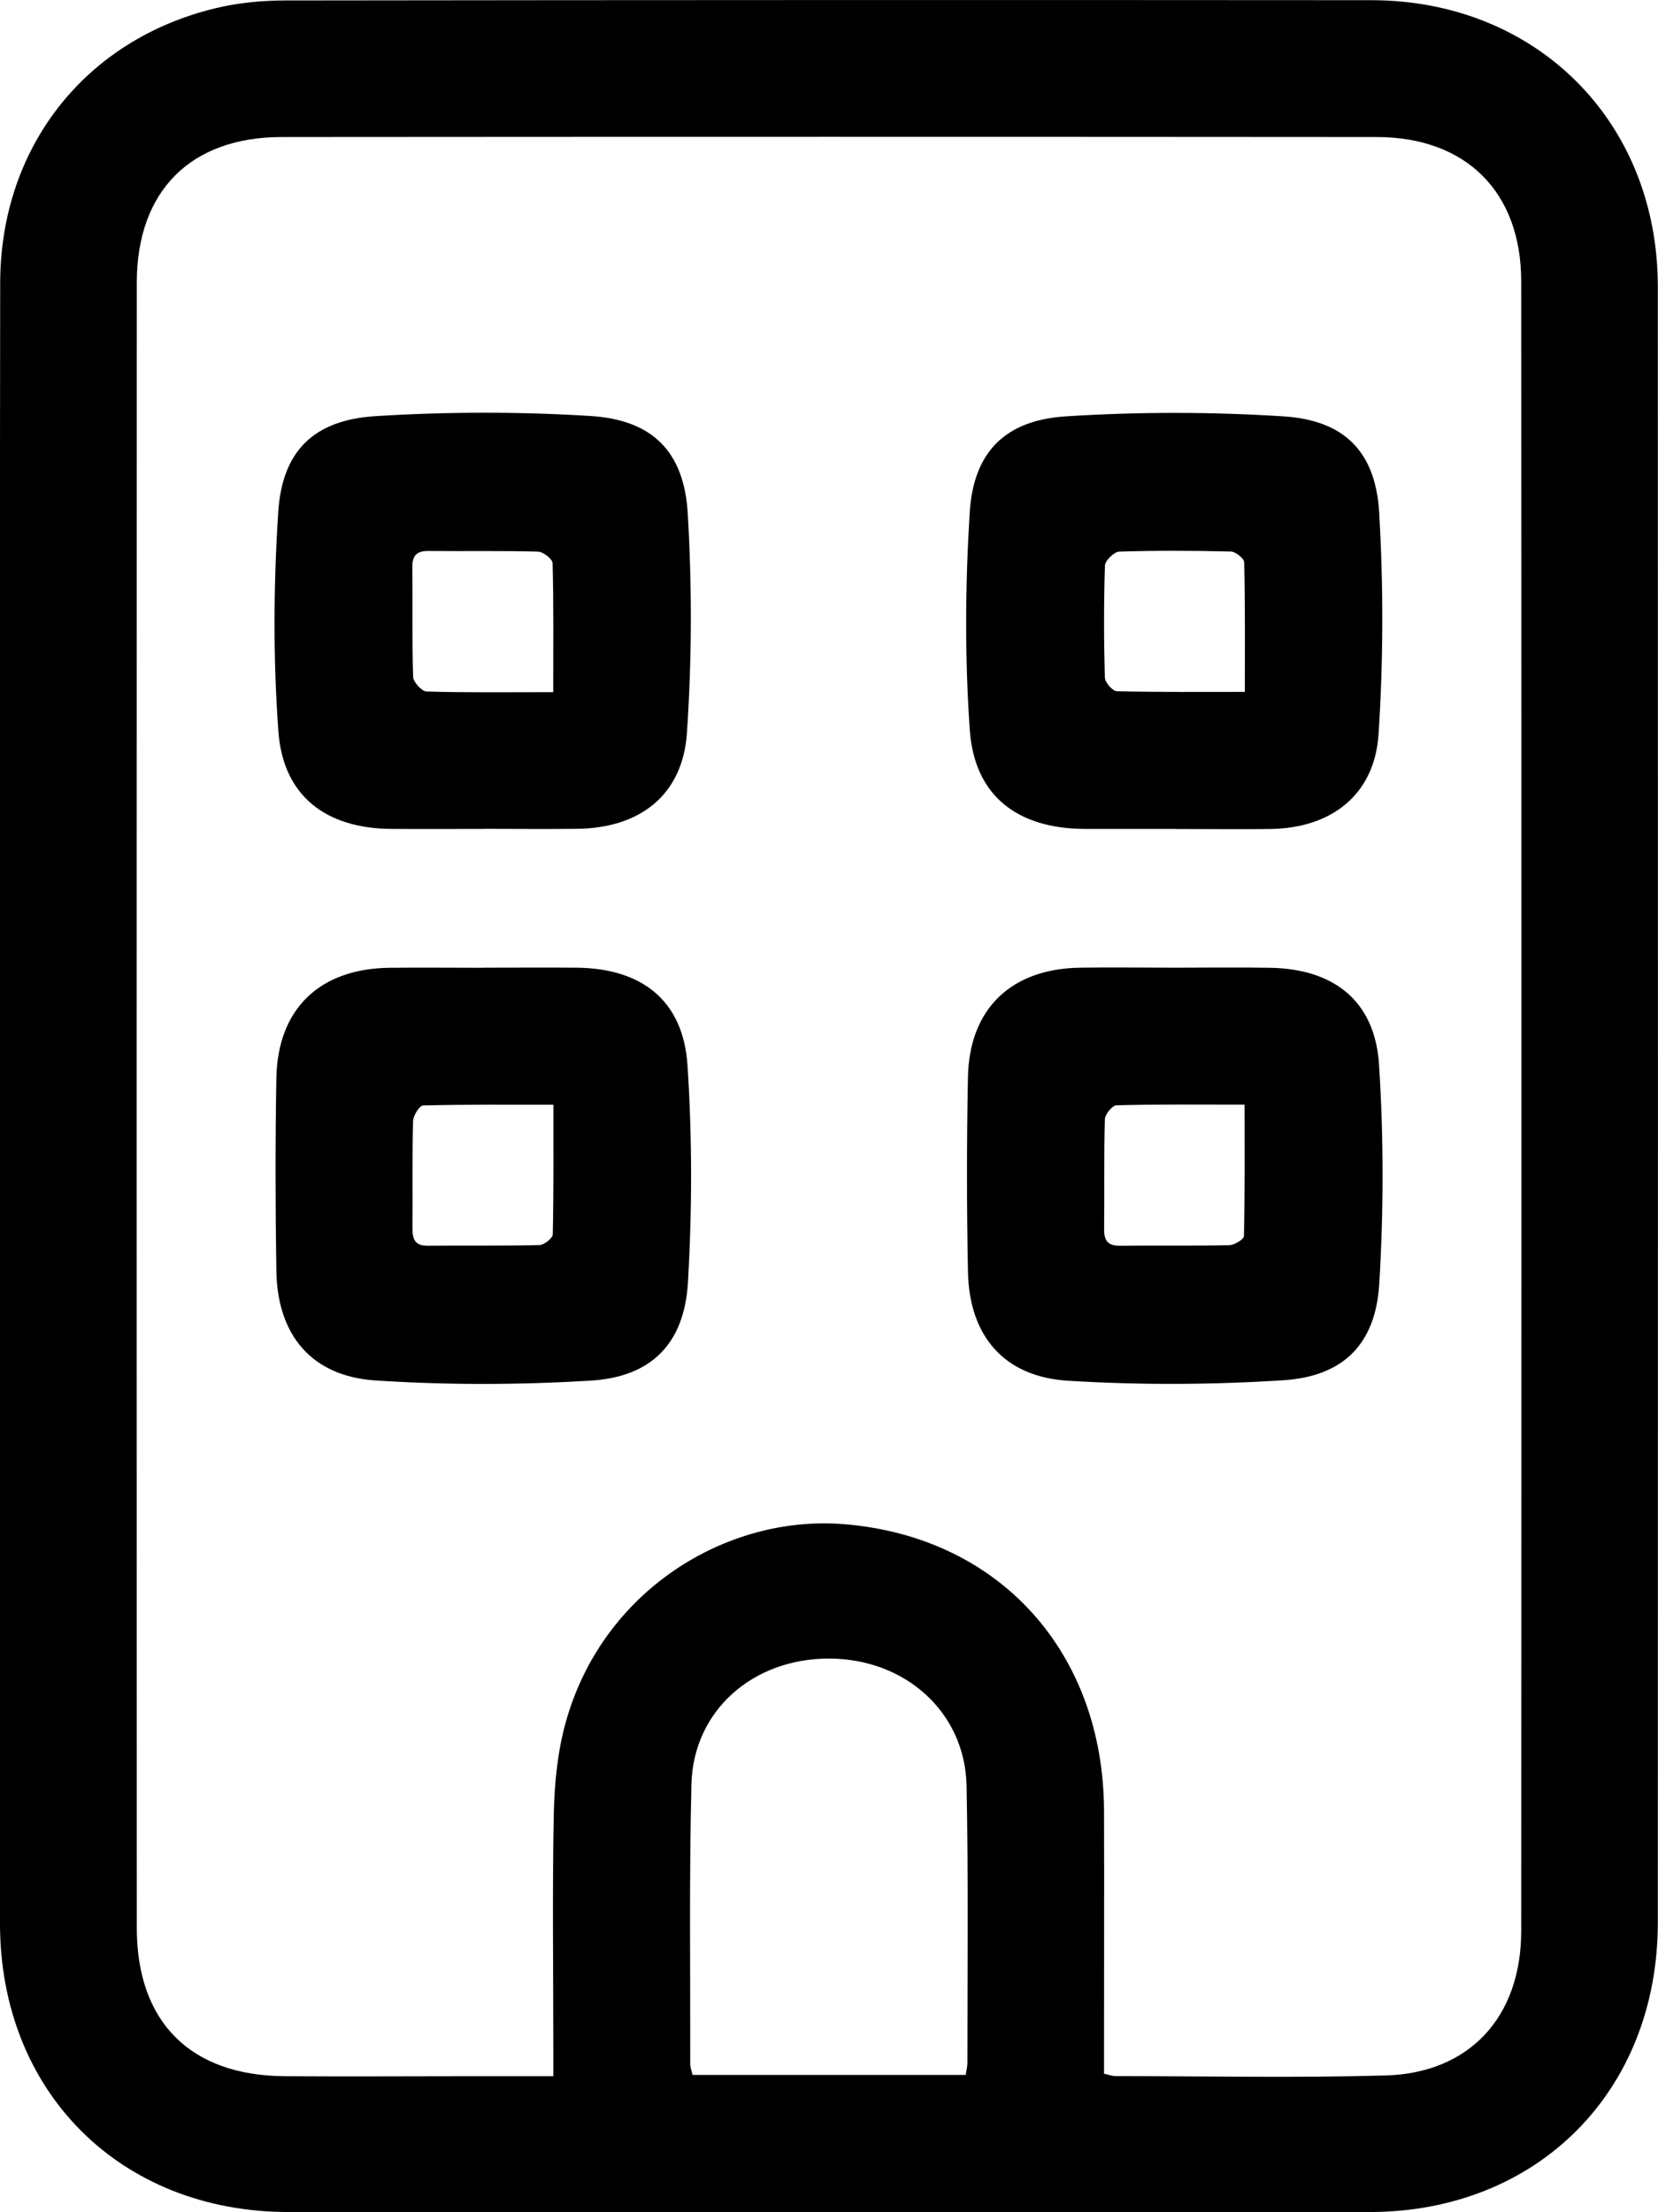<?xml version="1.0" encoding="UTF-8"?>
<svg id="Layer_1" data-name="Layer 1" xmlns="http://www.w3.org/2000/svg" viewBox="0 0 180.95 241.34">
  <path d="M0,120.59c0-29.91-.03-59.83,.02-89.74C.05,16.08,9.27,4.33,23.51,.9,25.99,.3,28.61,.05,31.17,.05,70.66,0,110.16-.01,149.65,.02c18.04,.01,31.28,13.25,31.28,31.24,.02,59.49,.02,118.99,0,178.48,0,18.39-13.11,31.56-31.45,31.58-39.33,.03-78.66,.03-117.99,0C13.1,241.31,0,228.19,0,209.83c0-29.75,0-59.49,0-89.24Zm60.39,105.92c0-1.34,0-2.24,0-3.14,0-8.5-.12-17,.05-25.5,.07-3.3,.4-6.69,1.27-9.86,3.95-14.44,17.53-22.79,30.43-21.73,17.07,1.4,28.29,14.1,28.35,31.25,.03,8.67,0,17.33,0,26,0,.89,0,1.78,0,2.7,.61,.13,.92,.26,1.24,.26,9.83,0,19.67,.21,29.5-.07,9.16-.26,14.78-6.39,14.79-15.73,.03-60,.03-119.99,0-179.99,0-9.76-6.02-15.74-15.77-15.75-39.83-.03-79.66-.03-119.49,0-9.96,0-15.83,5.89-15.83,15.89-.02,59.83-.02,119.66,0,179.49,0,10.27,5.86,16.1,16.12,16.17,6.83,.05,13.67,0,20.5,0,2.82,0,5.64,0,8.85,0Zm45.01-.15c.07-.53,.18-.92,.18-1.32,0-10.07,.11-20.14-.09-30.21-.16-8.02-6.66-13.86-14.97-13.89-8.36-.03-14.87,5.69-15.06,13.74-.25,10.15-.11,20.31-.13,30.46,0,.39,.15,.77,.25,1.22h29.83Z"/>
  <path d="M128.34,90.43c-3.33,0-6.66,.01-9.99,0-7.32-.04-12-3.61-12.51-10.79-.55-7.87-.5-15.83-.01-23.71,.41-6.62,3.87-10.09,10.51-10.51,7.87-.5,15.83-.5,23.7,0,6.67,.42,10.09,3.84,10.48,10.5,.47,8.04,.46,16.15-.07,24.19-.44,6.61-5.15,10.25-11.86,10.33-3.41,.04-6.83,0-10.24,0Zm7.52-14.94c0-4.9,.04-9.52-.07-14.14,0-.42-.93-1.16-1.44-1.18-4.07-.1-8.14-.12-12.2,.01-.56,.02-1.55,.98-1.56,1.53-.13,4.06-.12,8.14-.01,12.2,.01,.54,.85,1.49,1.32,1.5,4.54,.11,9.09,.07,13.96,.07Z"/>
  <path d="M52.73,90.43c-3.33,0-6.66,.02-9.99,0-7.16-.04-11.85-3.58-12.36-10.66-.58-7.95-.53-15.99-.01-23.95,.44-6.64,3.9-10,10.59-10.42,7.79-.49,15.66-.5,23.46-.02,6.78,.42,10.24,3.87,10.64,10.64,.47,7.96,.45,15.99-.09,23.94-.46,6.77-5.11,10.38-11.99,10.46-3.41,.04-6.83,0-10.24,0Zm7.65-14.93c0-4.96,.05-9.52-.07-14.06-.01-.45-1.03-1.25-1.6-1.26-3.98-.11-7.97-.03-11.96-.07-1.28-.01-1.76,.5-1.75,1.78,.05,3.99-.04,7.97,.09,11.96,.02,.57,.95,1.58,1.48,1.59,4.47,.13,8.94,.07,13.81,.07Z"/>
  <path d="M52.73,105.57c3.42,0,6.83-.03,10.25,0,7.1,.08,11.59,3.61,12.05,10.63,.52,7.87,.51,15.83,.05,23.71-.4,6.69-4,10.31-10.64,10.71-7.8,.47-15.67,.49-23.46-.02-6.99-.46-10.71-4.96-10.82-11.96-.11-7-.12-14,0-20.99,.13-7.58,4.71-11.98,12.34-12.07,3.41-.04,6.83,0,10.25,0Zm7.65,14.95c-4.95,0-9.58-.04-14.2,.08-.4,.01-1.09,1.11-1.1,1.72-.1,3.9-.03,7.81-.06,11.71-.01,1.19,.29,1.88,1.65,1.87,4.07-.04,8.14,.03,12.21-.07,.51-.01,1.44-.75,1.45-1.17,.1-4.62,.07-9.25,.07-14.14Z"/>
  <path d="M128.11,105.57c3.5,0,7-.05,10.5,.01,6.97,.11,11.44,3.63,11.89,10.52,.52,7.95,.51,15.99,.03,23.95-.4,6.6-3.92,10.11-10.51,10.53-7.79,.5-15.67,.53-23.46,.05-7.01-.43-10.78-4.9-10.92-11.89-.14-7.08-.14-14.16,0-21.24,.15-7.45,4.72-11.82,12.23-11.93,3.41-.05,6.83,0,10.25,0Zm7.73,14.94c-4.9,0-9.45-.05-13.99,.07-.46,.01-1.26,1-1.27,1.55-.11,3.98-.03,7.97-.08,11.95-.01,1.24,.39,1.83,1.7,1.82,3.98-.04,7.97,.03,11.95-.06,.57-.01,1.6-.63,1.61-.99,.11-4.7,.07-9.4,.07-14.34Z"/>
</svg>